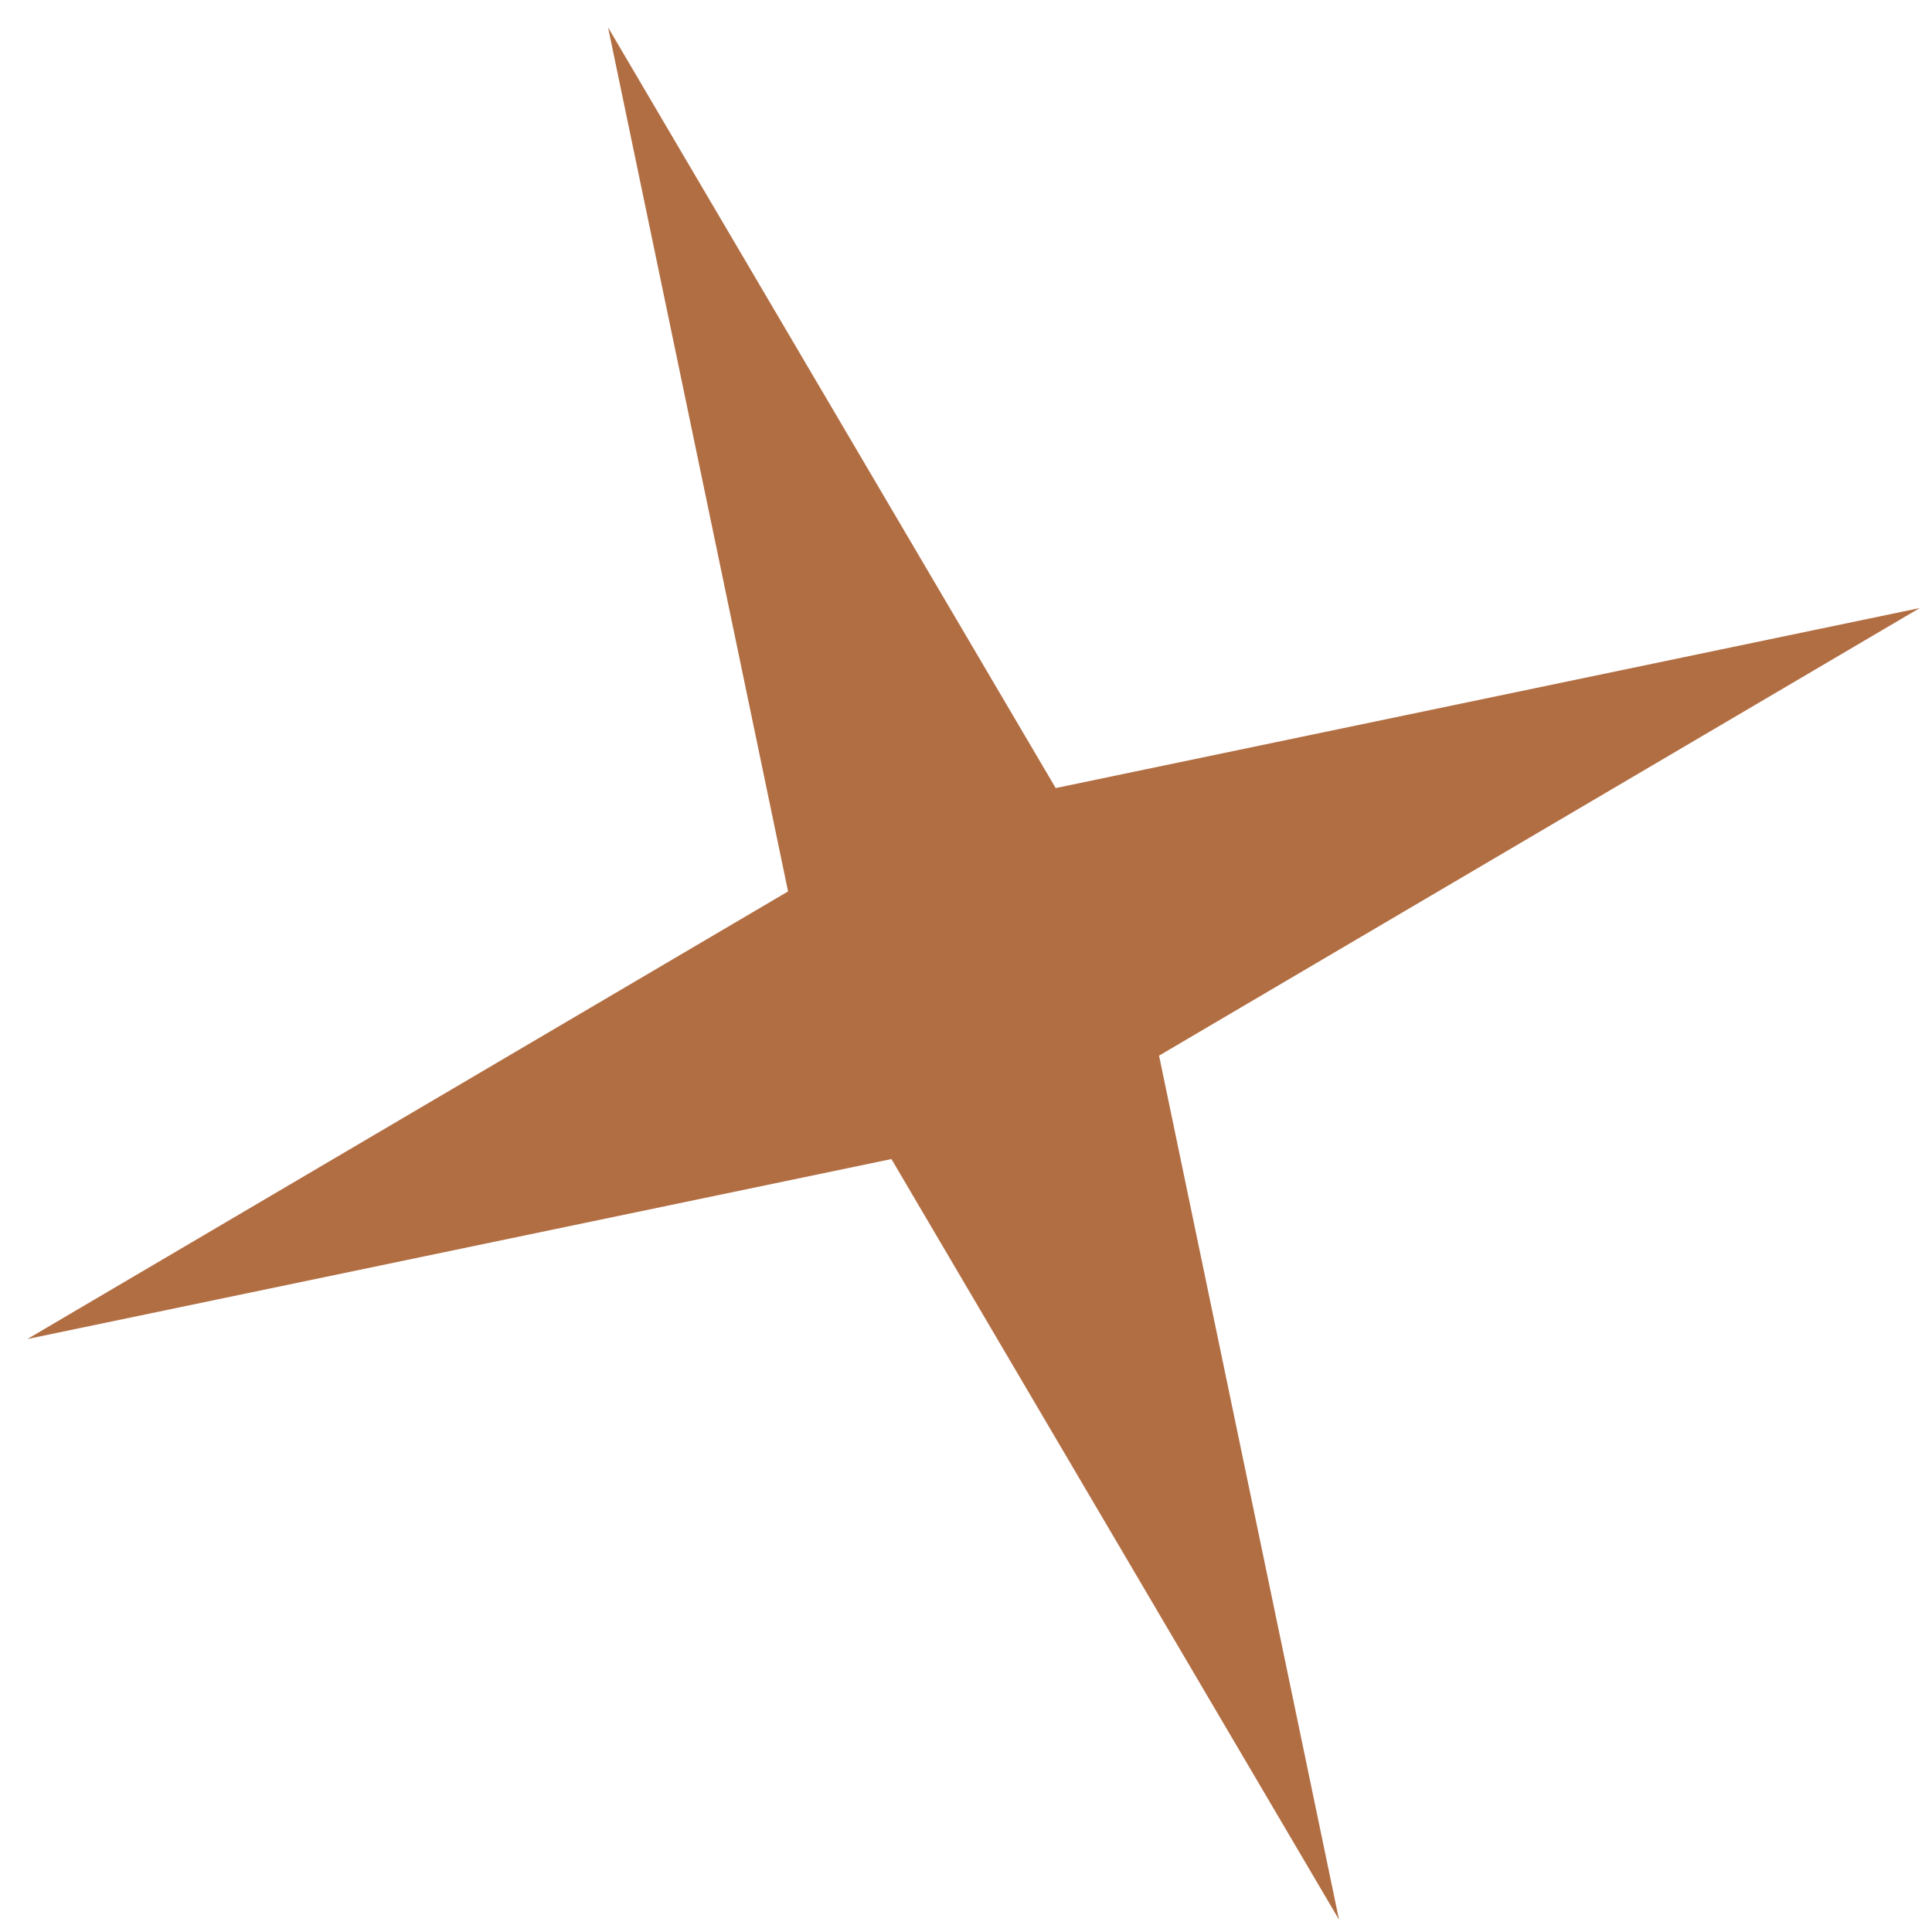 <?xml version="1.0" encoding="UTF-8"?> <svg xmlns="http://www.w3.org/2000/svg" width="40" height="40" viewBox="0 0 40 40" fill="none"> <path d="M12.589 0.567L21.857 16.316L39.746 12.589L23.997 21.856L27.723 39.745L18.456 23.997L0.567 27.723L16.316 18.456L12.589 0.567Z" fill="#B26E43"></path> </svg> 